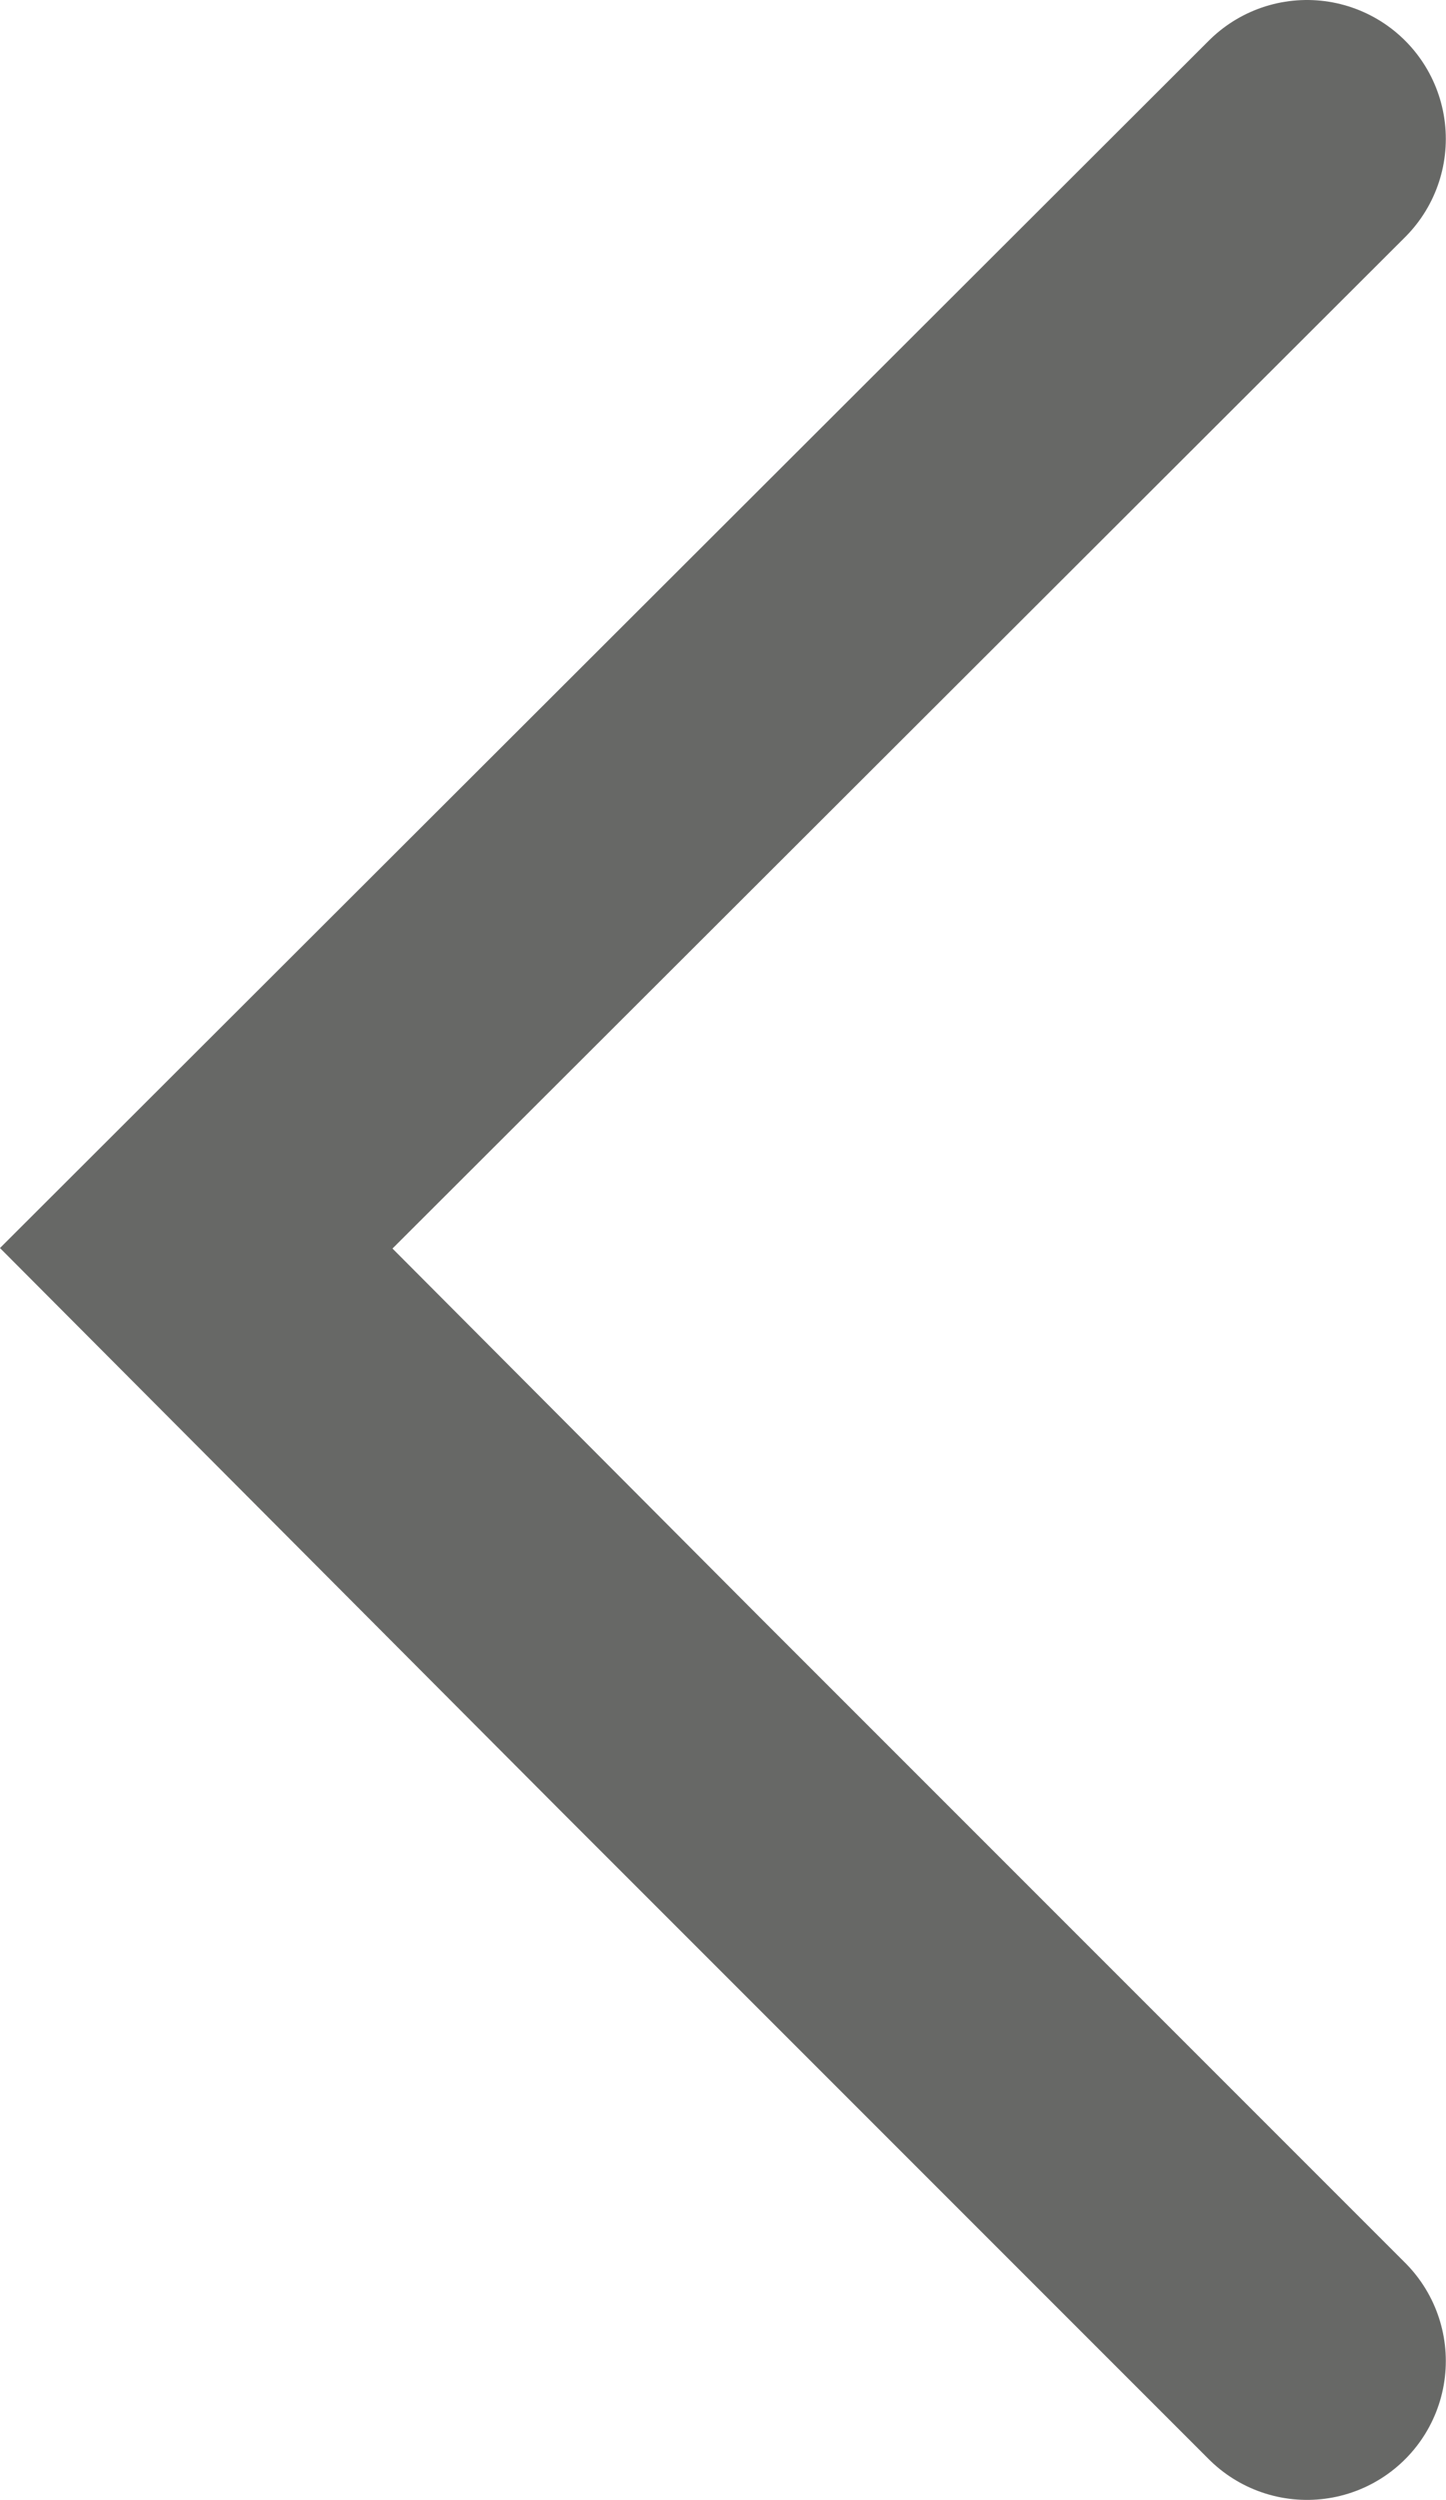 <svg xmlns="http://www.w3.org/2000/svg" width="7.811" height="13.5" viewBox="0 0 7.811 13.5">
  <path id="Path_26279" data-name="Path 26279" d="M0,0,3.5,3.5,6,6.009,0,12" transform="translate(7.06 12.75) rotate(180)" fill="none" stroke="#676866" stroke-linecap="round" stroke-width="1.5"/>
</svg>
